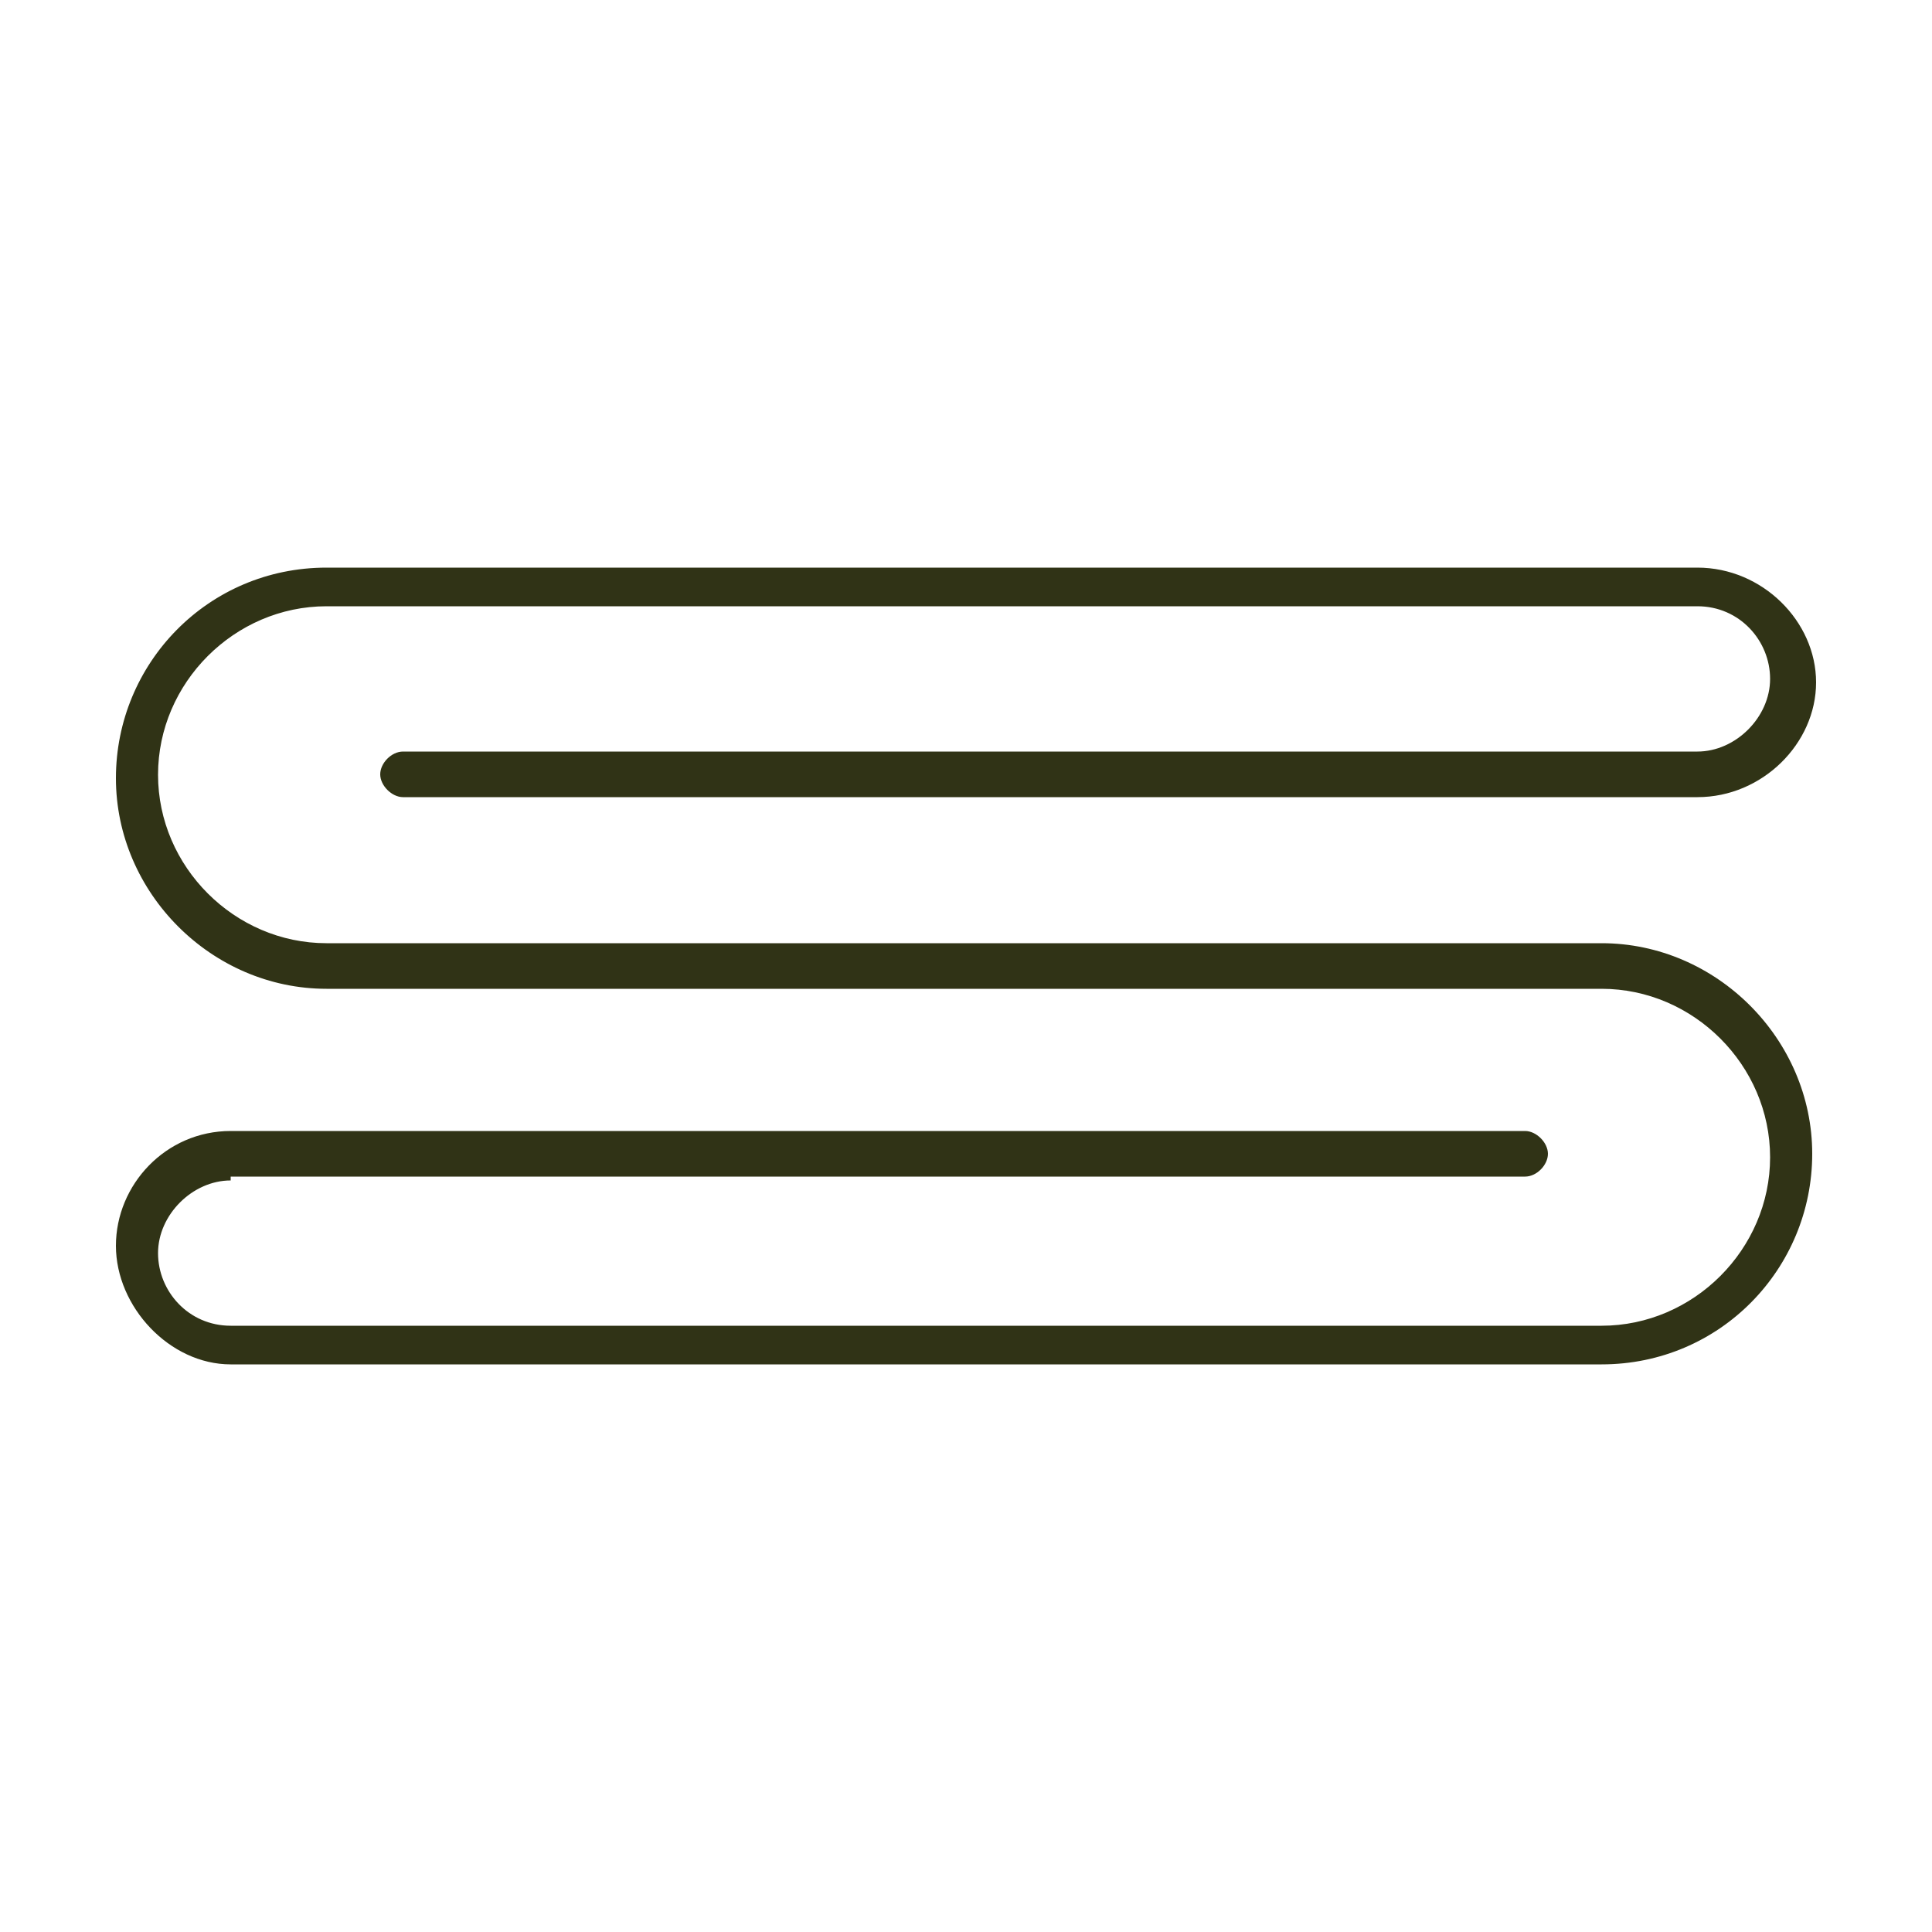 <?xml version="1.0" encoding="UTF-8"?>
<svg id="Layer_1" xmlns="http://www.w3.org/2000/svg" version="1.1" viewBox="0 0 500 500">
  <!-- Generator: Adobe Illustrator 29.7.1, SVG Export Plug-In . SVG Version: 2.1.1 Build 8)  -->
  <defs>
    <style>
      .st0 {
        fill: #303316;
      }
    </style>
  </defs>
  <g id="Grupo_1">
    <path id="Trazado_11" class="st0" d="M59.7,304.5h335c3,0,5.9-3,5.9-5.9s-3-5.9-5.9-5.9H59.7c-16.8,0-29.7,13.9-29.7,29.7s13.9,30.7,29.7,30.7h354.8c30.7,0,54.5-24.8,54.5-54.5s-24.8-54.5-54.5-54.5H84.5c-23.8,0-43.6-19.8-43.6-43.6s19.8-43.6,43.6-43.6h354.8c10.9,0,18.8,8.9,18.8,18.8s-8.9,18.8-18.8,18.8H104.3c-3,0-5.9,3-5.9,5.9s3,5.9,5.9,5.9h335c16.8,0,30.7-13.9,30.7-29.7s-13.9-29.7-30.7-29.7H84.5c-30.7,0-54.5,24.8-54.5,54.5s24.8,54.5,54.5,54.5h330c23.8,0,43.6,19.8,43.6,43.6s-19.8,43.6-43.6,43.6H59.7c-10.9,0-18.8-8.9-18.8-18.8s8.9-18.8,18.8-18.8h0v-1h0Z"/>
  </g>
</svg>